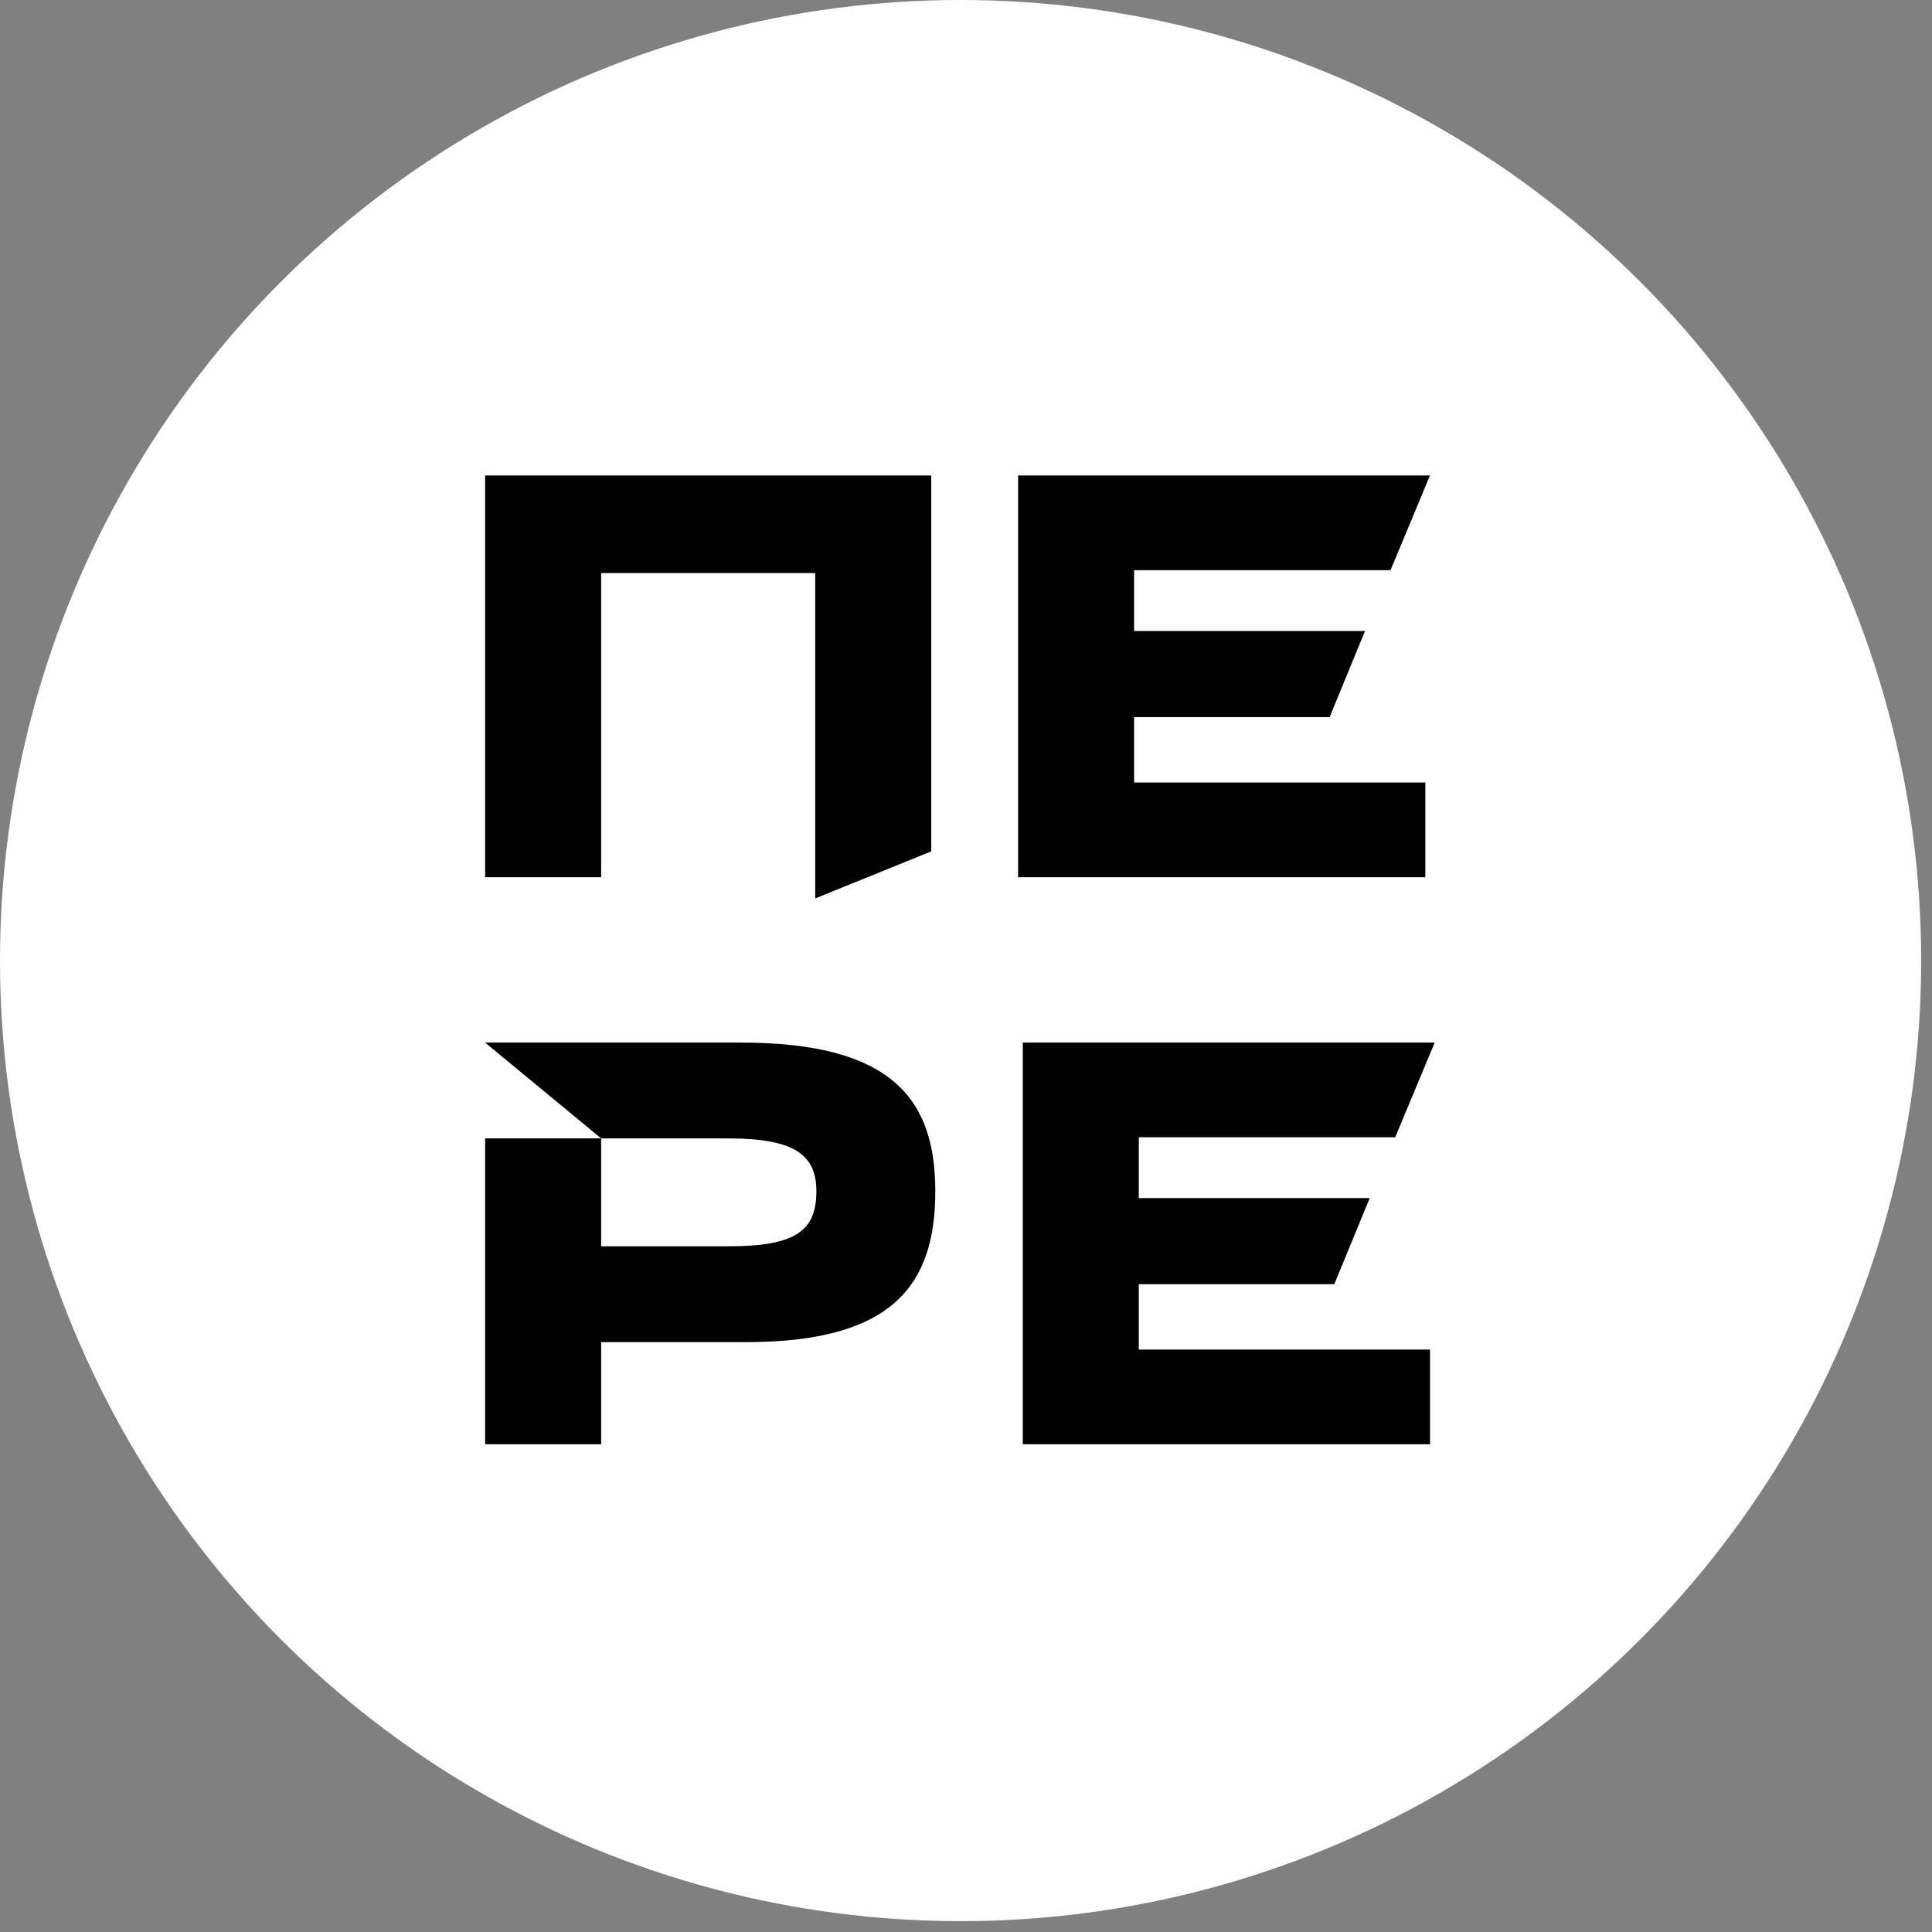 <?xml version="1.0" encoding="UTF-8"?> <svg xmlns="http://www.w3.org/2000/svg" width="72" height="72" viewBox="0 0 72 72" fill="none"><rect x="0" y="0" width="72" height="72" fill="#808080" stroke="none"/><circle cx="35.798" cy="35.798" r="35.798" fill="white"></circle><path d="M22.403 21.356V32.691H18.079V17.72H34.705V31.728L30.381 33.482V21.356H22.403Z" fill="black"></path><path d="M37.941 17.72H53.291L51.821 21.249H42.265V23.516H50.87L49.551 26.724H42.265V29.162H53.118V32.691H37.941V17.72Z" fill="black"></path><path d="M27.613 38.854C33.278 38.854 34.856 40.992 34.856 44.393C34.856 47.879 33.278 50.017 27.808 50.017H22.403V53.824H18.079V42.425H22.403L18.079 38.854H27.613ZM30.424 44.393C30.424 43.045 29.624 42.425 27.138 42.425H22.403V46.446H27.138C29.624 46.446 30.424 45.89 30.424 44.393Z" fill="black"></path><path d="M38.116 38.854H53.467L51.996 42.382H42.44V44.649H51.045L49.726 47.857H42.44V50.295H53.294V53.824H38.116V38.854Z" fill="black"></path></svg> 